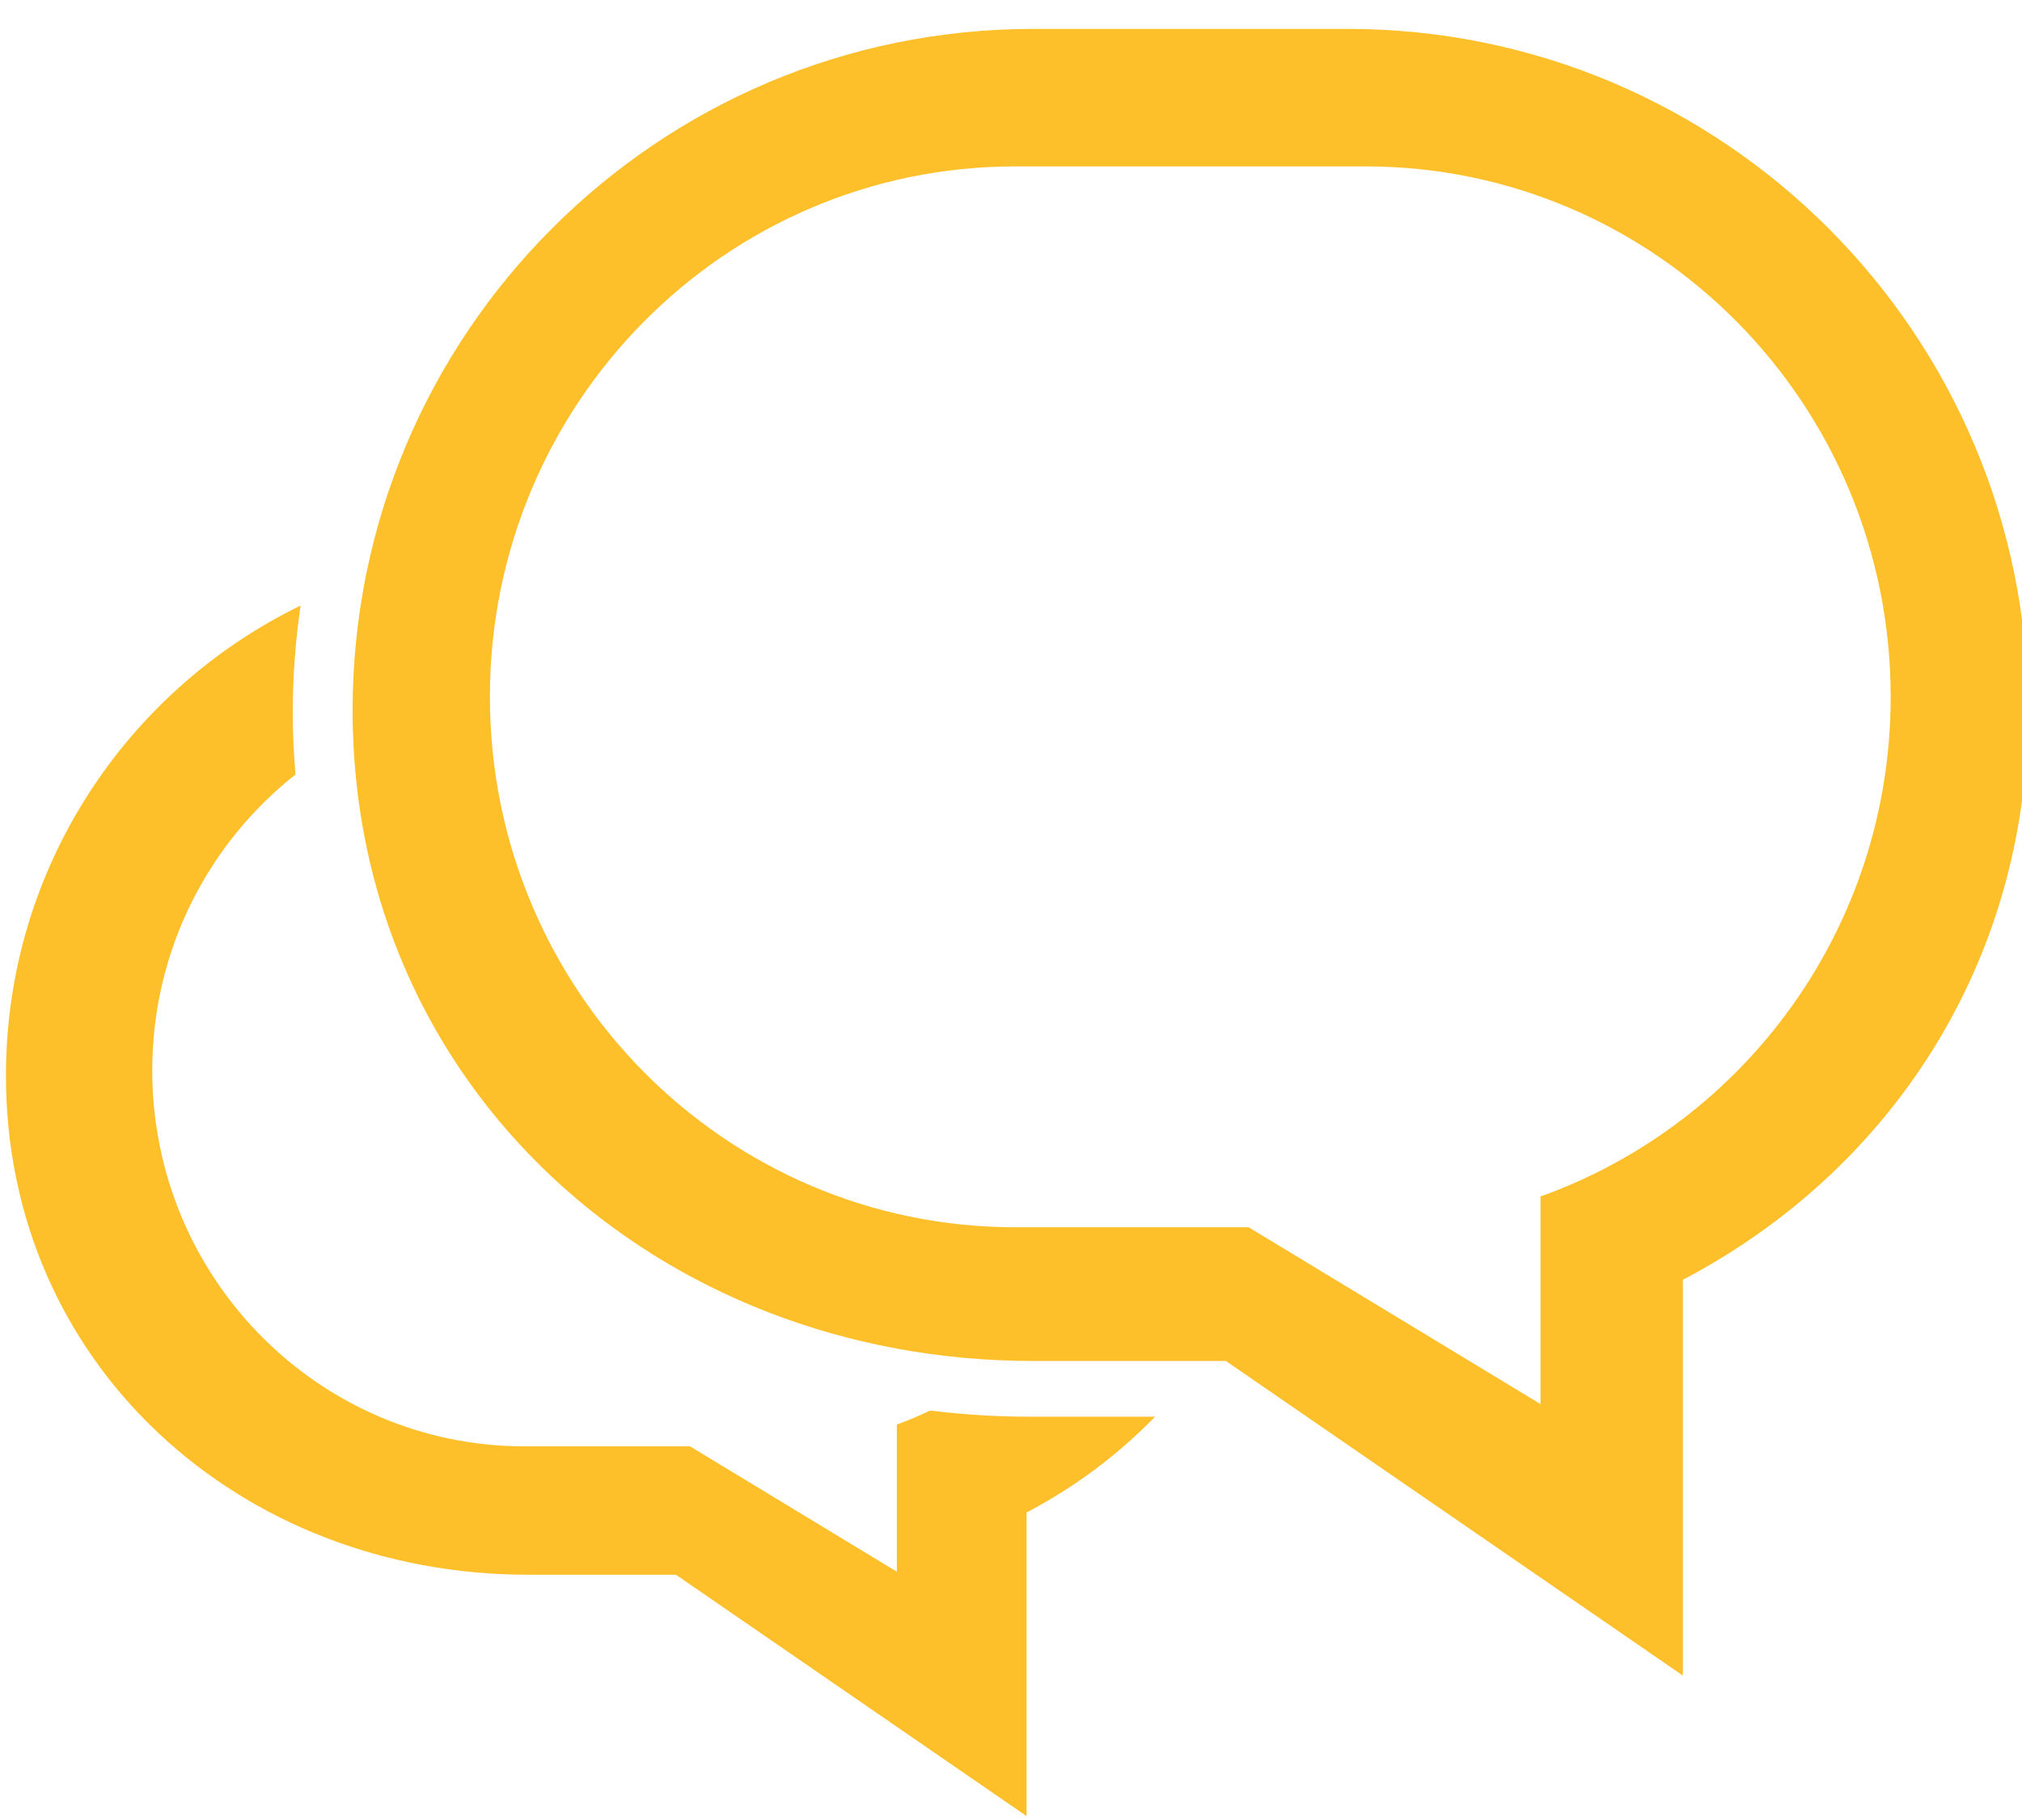 <?xml version="1.0" encoding="utf-8"?>
<!-- Generator: Adobe Illustrator 16.0.0, SVG Export Plug-In . SVG Version: 6.00 Build 0)  -->
<!DOCTYPE svg PUBLIC "-//W3C//DTD SVG 1.1//EN" "http://www.w3.org/Graphics/SVG/1.1/DTD/svg11.dtd">
<svg version="1.1" id="Layer_1" xmlns="http://www.w3.org/2000/svg" xmlns:xlink="http://www.w3.org/1999/xlink" x="0px" y="0px"
	 width="70px" height="63.001px" viewBox="0 0 70 63.001" enable-background="new 0 0 70 63.001" xml:space="preserve">
<path fill-rule="evenodd" clip-rule="evenodd" fill="#FDBF2A" d="M58.259,44.3V58l-15.82-10.889H35.77
	c-13.014,0-23.563-9.486-23.563-22.517C12.207,11.563,22.756,1,35.77,1h10.876c13.014,0,23.563,10.563,23.563,23.594
	C70.208,33.392,65.388,40.562,58.259,44.3L58.259,44.3z M47.271,5.76H35.146c-10.045,0-18.186,8.222-18.186,18.361
	c0,10.14,8.141,18.361,18.186,18.361h8.081l10.104,6.121v-6.121v-1.066c7.059-2.523,12.123-9.303,12.123-17.294
	C65.454,13.981,57.313,5.76,47.271,5.76L47.271,5.76z"/>
<path fill-rule="evenodd" clip-rule="evenodd" fill="#FDBF2A" d="M35.619,49.039c-1.16,0-2.301-0.076-3.42-0.212
	c-0.375,0.177-0.757,0.343-1.15,0.483v0.756v4.34l-7.16-4.34H18.16c-7.117,0-12.889-5.826-12.889-13.014
	c0-4.164,1.944-7.862,4.959-10.244c-0.059-0.698-0.096-1.404-0.096-2.123c0-1.265,0.096-2.507,0.272-3.723
	c-6.031,2.934-10.2,9.108-10.2,16.273c0,9.998,8.094,17.275,18.078,17.275H23.4l12.139,8.355V52.355
	c1.666-0.873,3.165-1.994,4.448-3.316H35.619z"/>
</svg>
